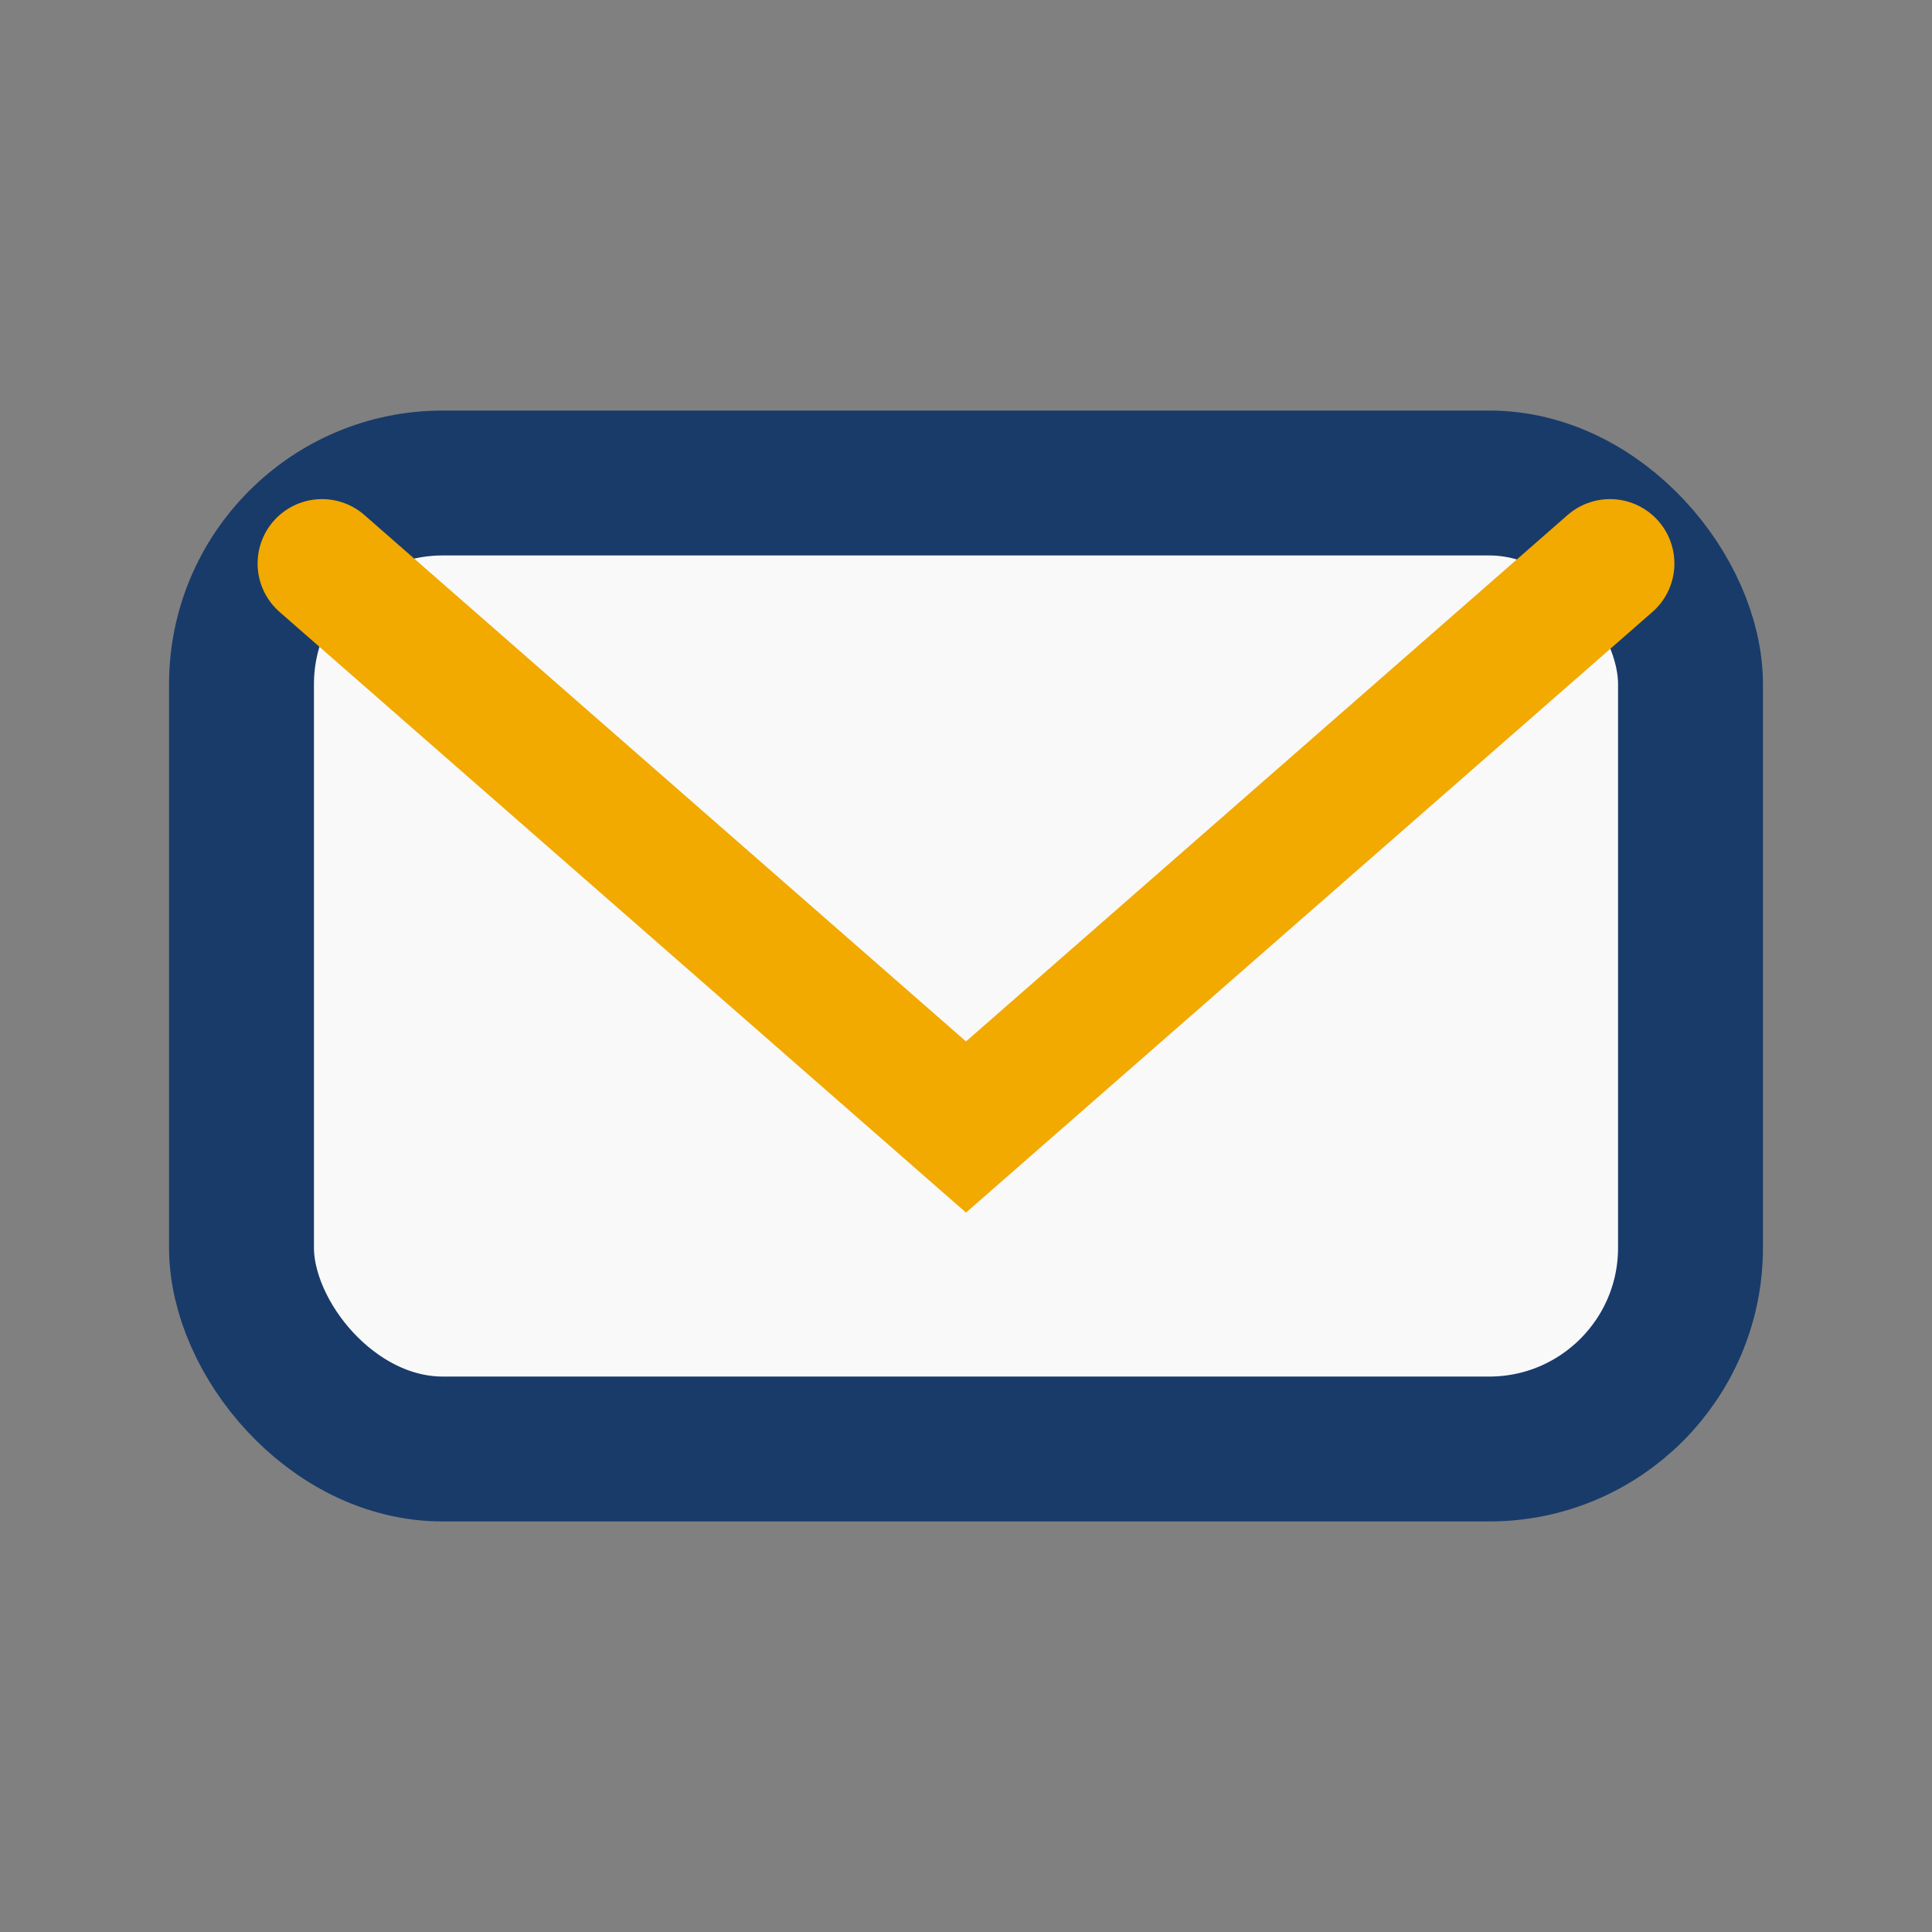 <?xml version="1.0" encoding="UTF-8"?>
<svg xmlns="http://www.w3.org/2000/svg" width="24" height="24" viewBox="0 0 24 24"><rect x="0" y="0" width="24" height="24" fill="#808080" stroke="none"/><rect x="3" y="6" width="18" height="12" rx="2.5" fill="#F9F9F9" stroke="#193B6A" stroke-width="1.8"/><path d="M4 7l8 7 8-7" fill="none" stroke="#F2A900" stroke-width="1.6" stroke-linecap="round"/></svg>